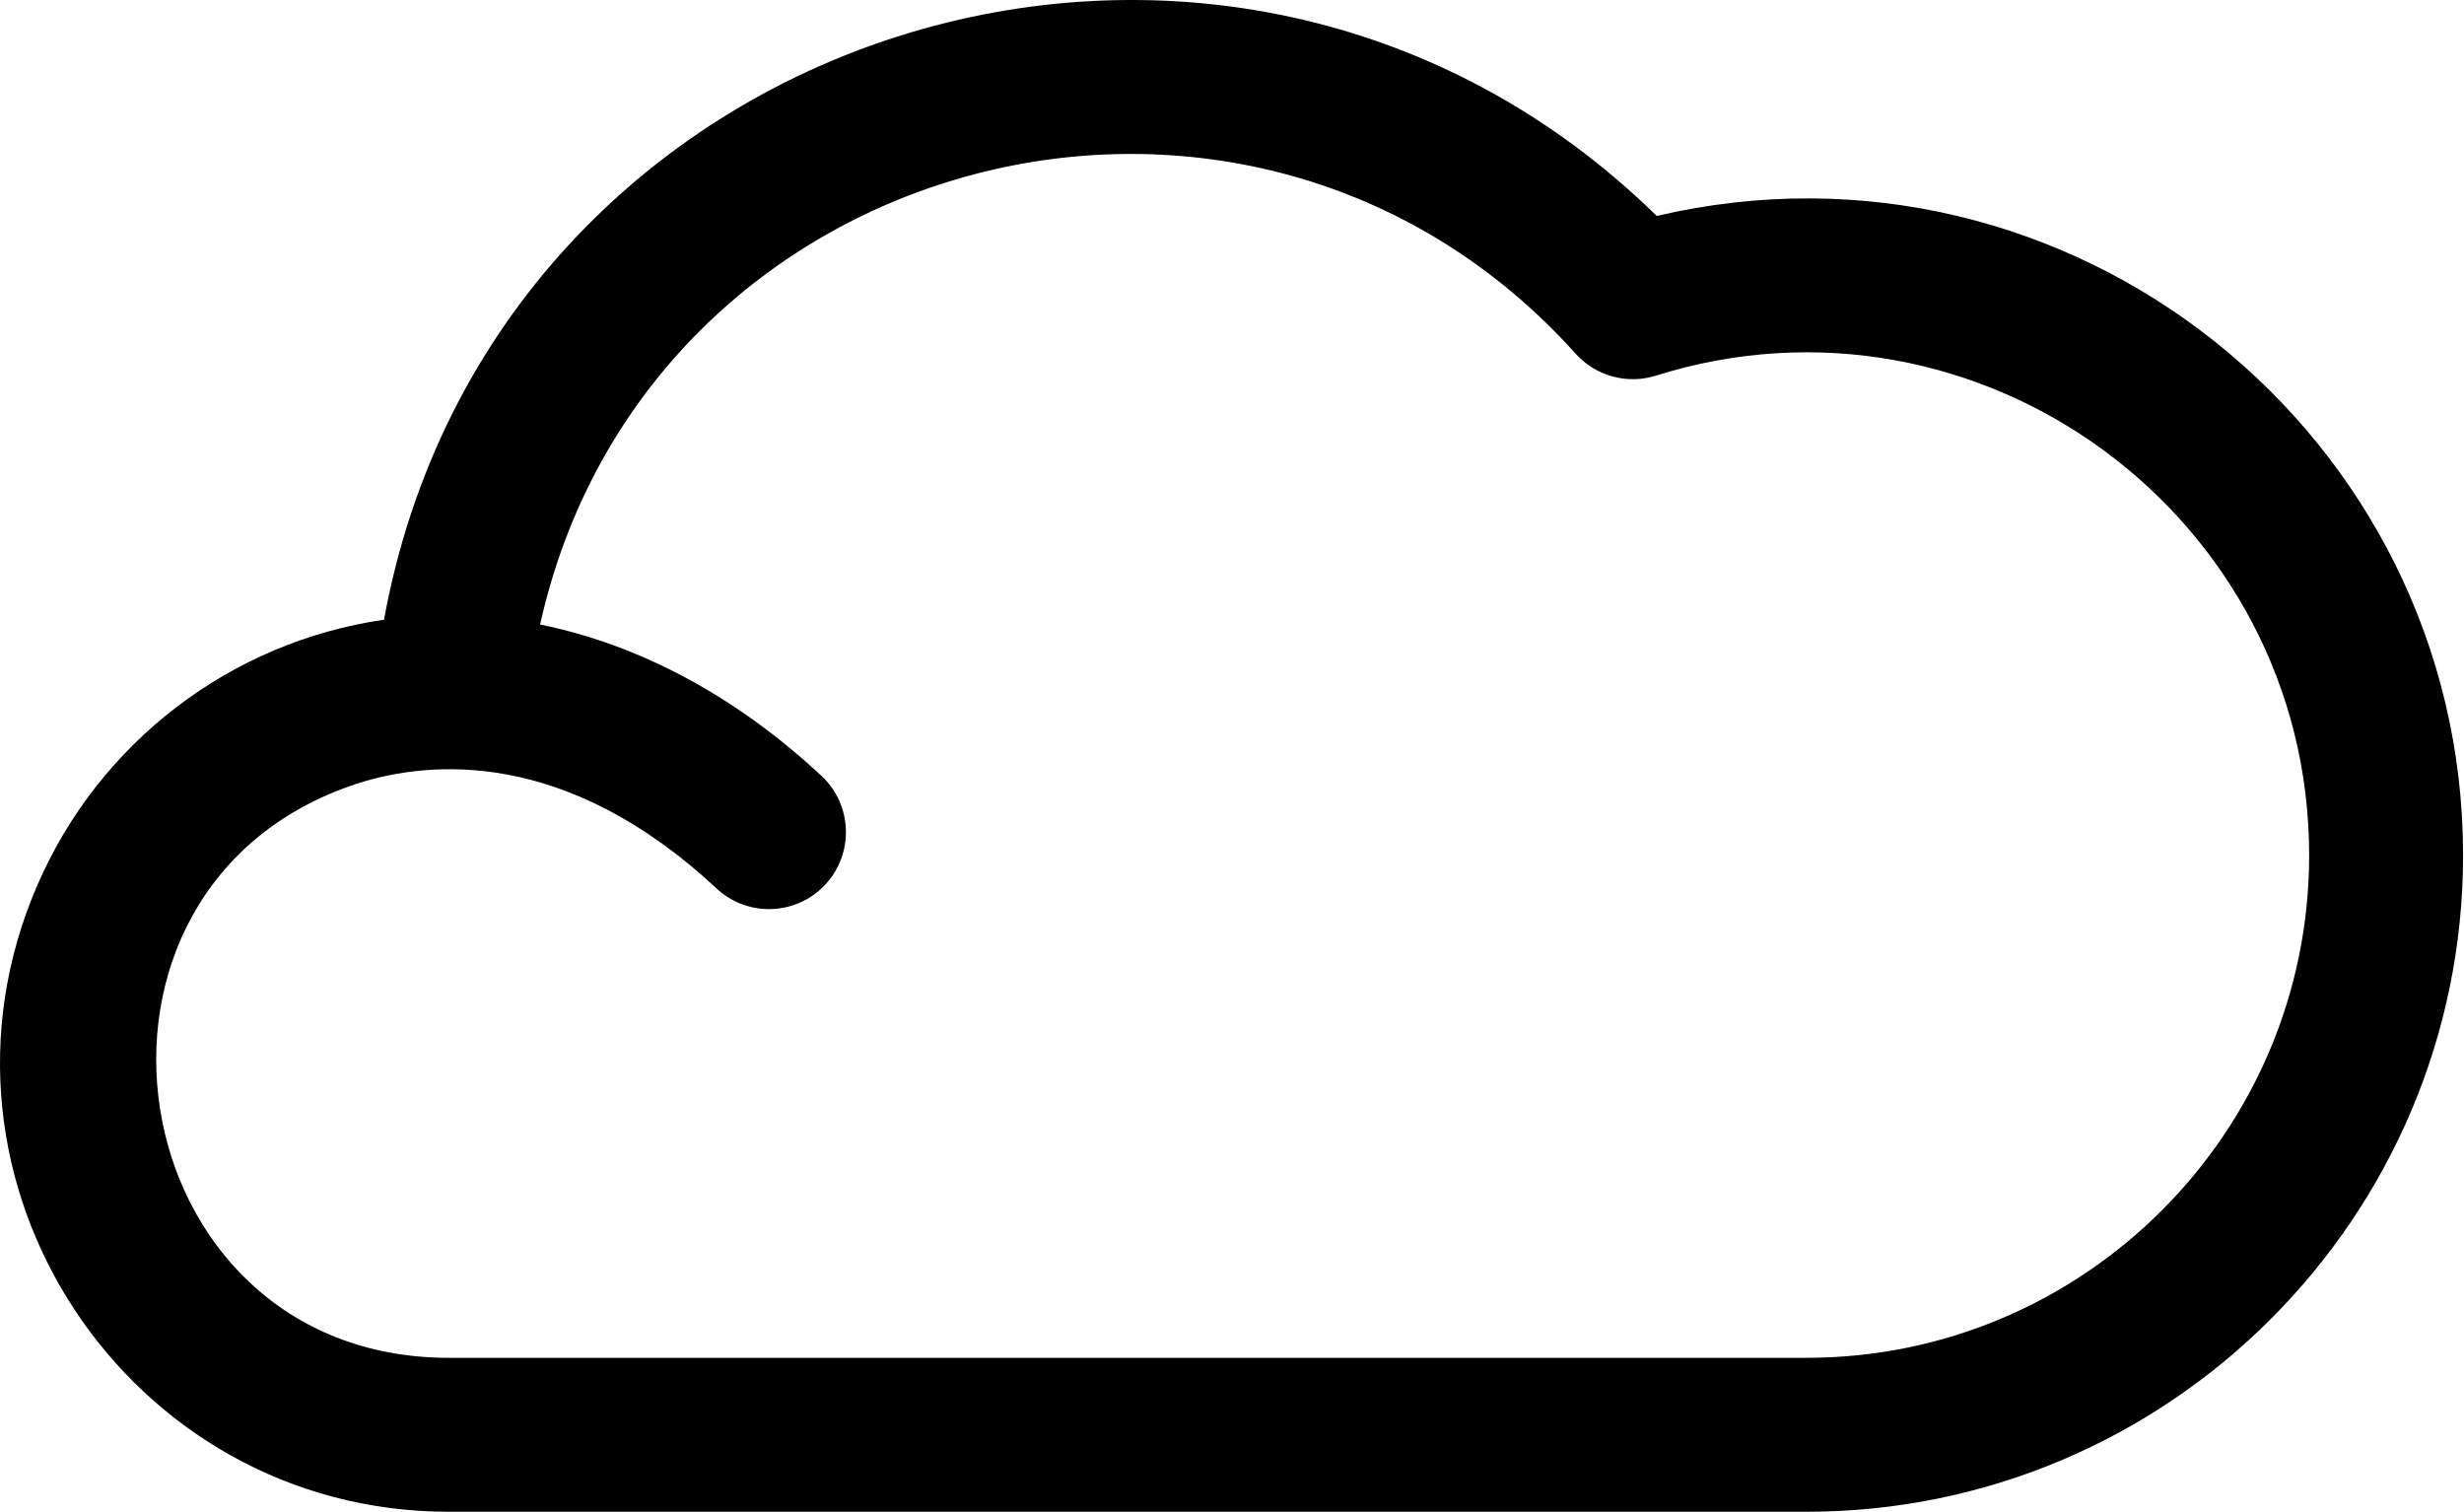 <svg width="163" height="100" viewBox="0 0 163 100" fill="none" xmlns="http://www.w3.org/2000/svg">
<path d="M109.596 14.284C81.076 -13.643 32.578 1.556 25.404 40.994C15.268 42.457 6.584 49.091 2.485 58.521C2.48 58.532 2.475 58.543 2.47 58.555C-6.023 78.159 8.448 100 29.682 100H119.511C143.457 100 162.938 80.519 162.938 56.572C162.938 28.755 136.943 7.891 109.596 14.284ZM119.511 89.818H29.683C7.646 89.818 2.781 58.547 23.727 51.802C28.422 50.323 37.415 49.464 47.398 58.769C49.455 60.686 52.676 60.573 54.593 58.517C56.51 56.459 56.397 53.238 54.34 51.321C48.634 46.003 42.225 42.624 35.729 41.312C42.741 9.782 82.629 -0.648 104.229 23.393C105.562 24.877 107.638 25.446 109.541 24.848C130.949 18.127 152.756 34.196 152.756 56.573C152.756 74.904 137.842 89.818 119.511 89.818Z" fill="black"/>
</svg>
